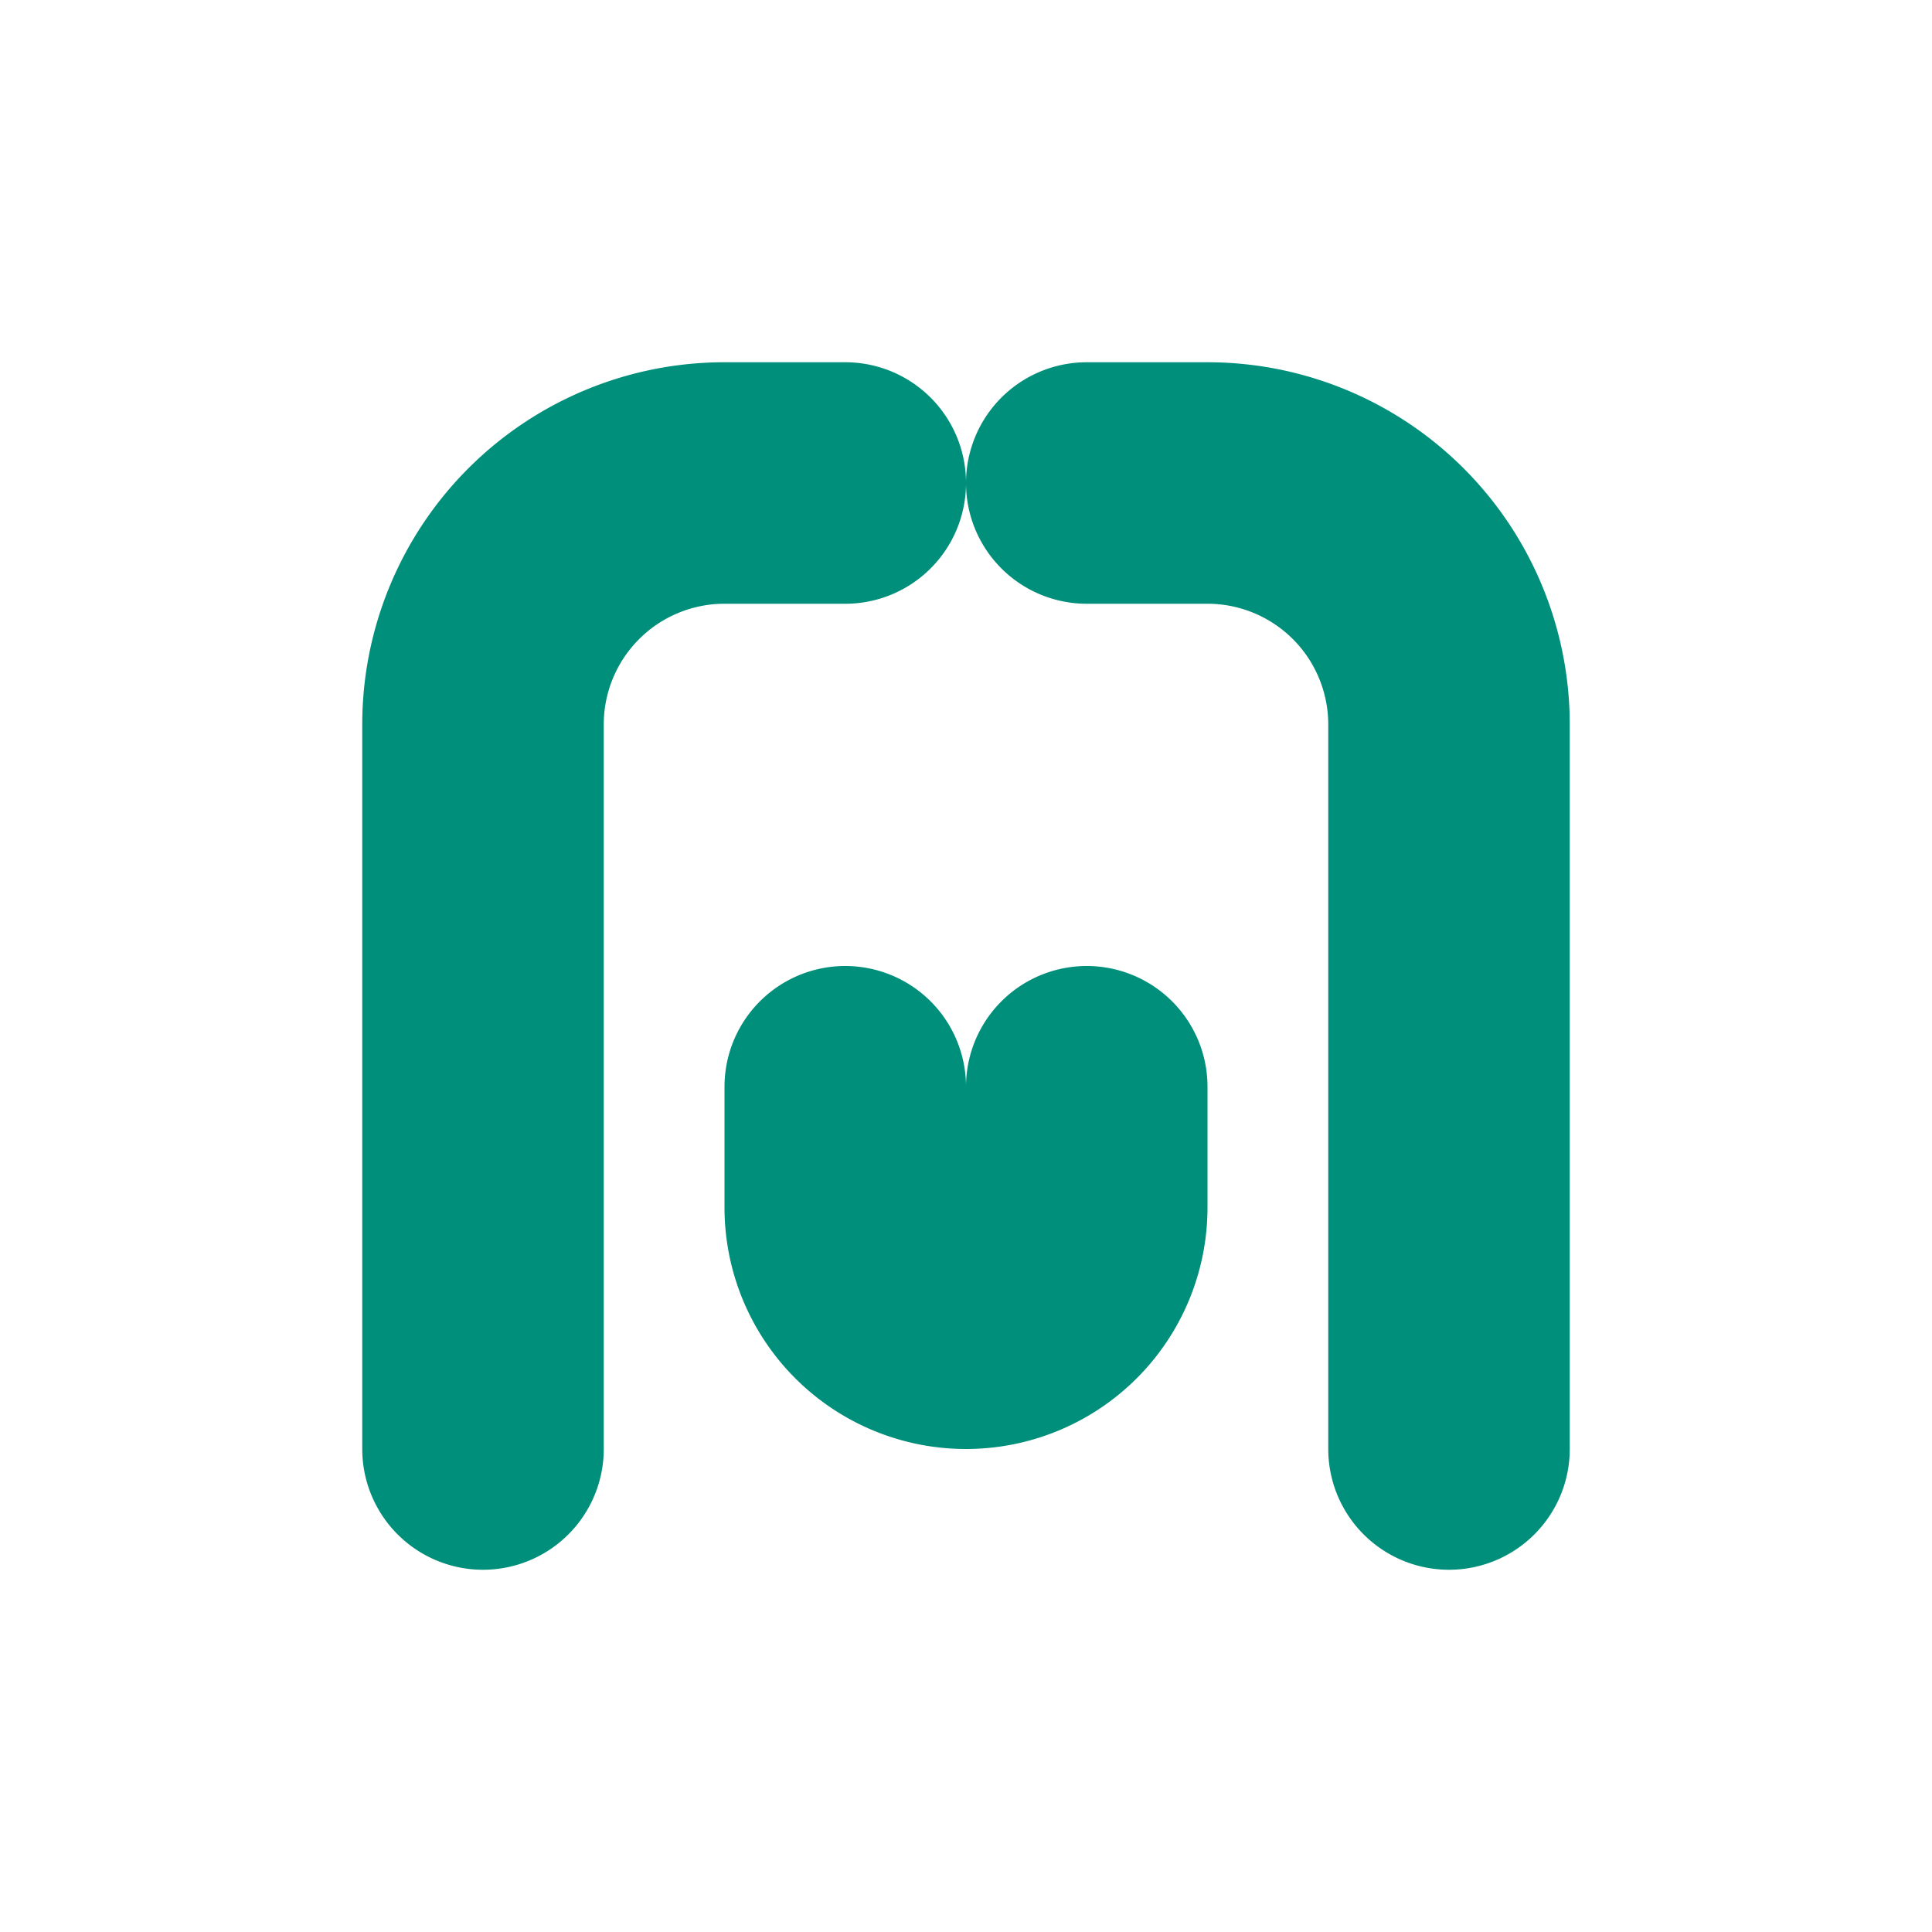<svg xmlns="http://www.w3.org/2000/svg" viewBox="0 0 64 64" width="64" height="64">
  <g fill="none" stroke="#008f7a" stroke-width="8" stroke-linecap="round" stroke-linejoin="round">
    <path d="M16 48 V 24 a 8 8 0 0 1 8 -8 h 4" />
    <path d="M36 16 h 4 a 8 8 0 0 1 8 8 v 24" />
    <path d="M28 36 v 4 a 4 4 0 0 0 4 4 a 4 4 0 0 0 4 -4 v -4"/>
  </g>
</svg>